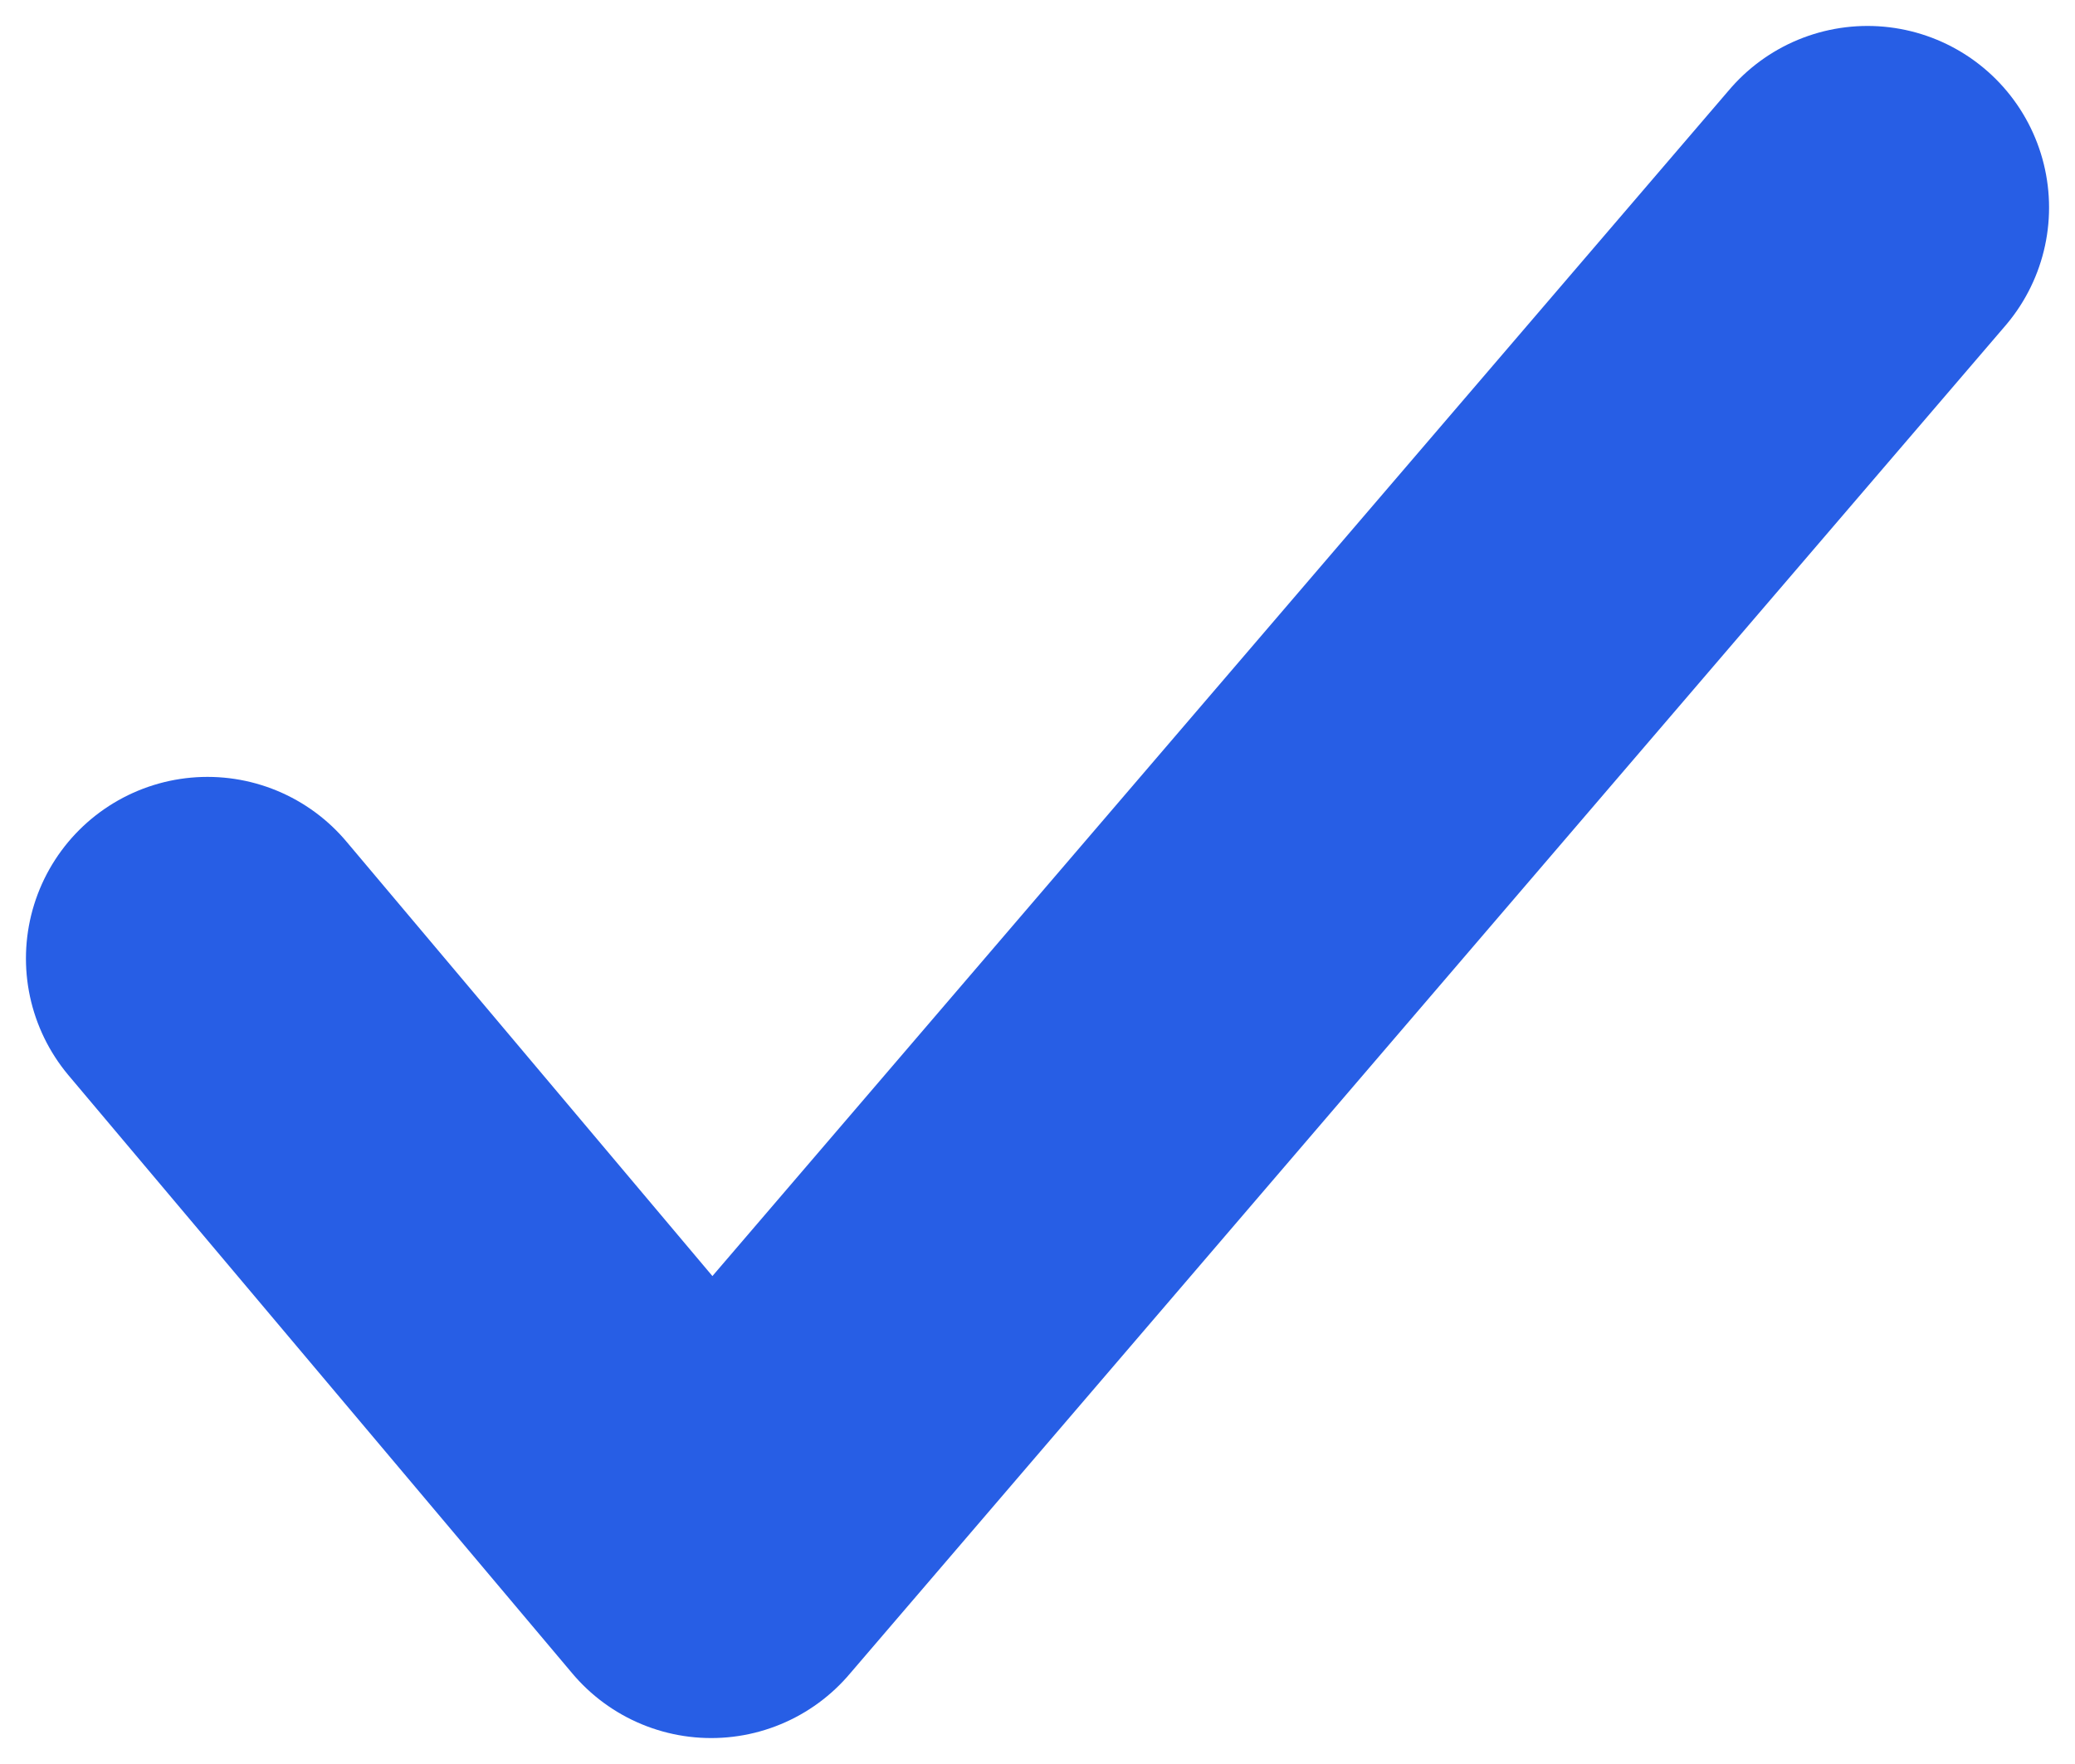 <?xml version="1.0" encoding="UTF-8"?> <svg xmlns="http://www.w3.org/2000/svg" width="20" height="17" viewBox="0 0 20 17" fill="none"> <path d="M2 9.237L6.855 15L18 2" stroke="#275EE5" stroke-width="3.5" stroke-linecap="round" stroke-linejoin="round"></path> </svg> 